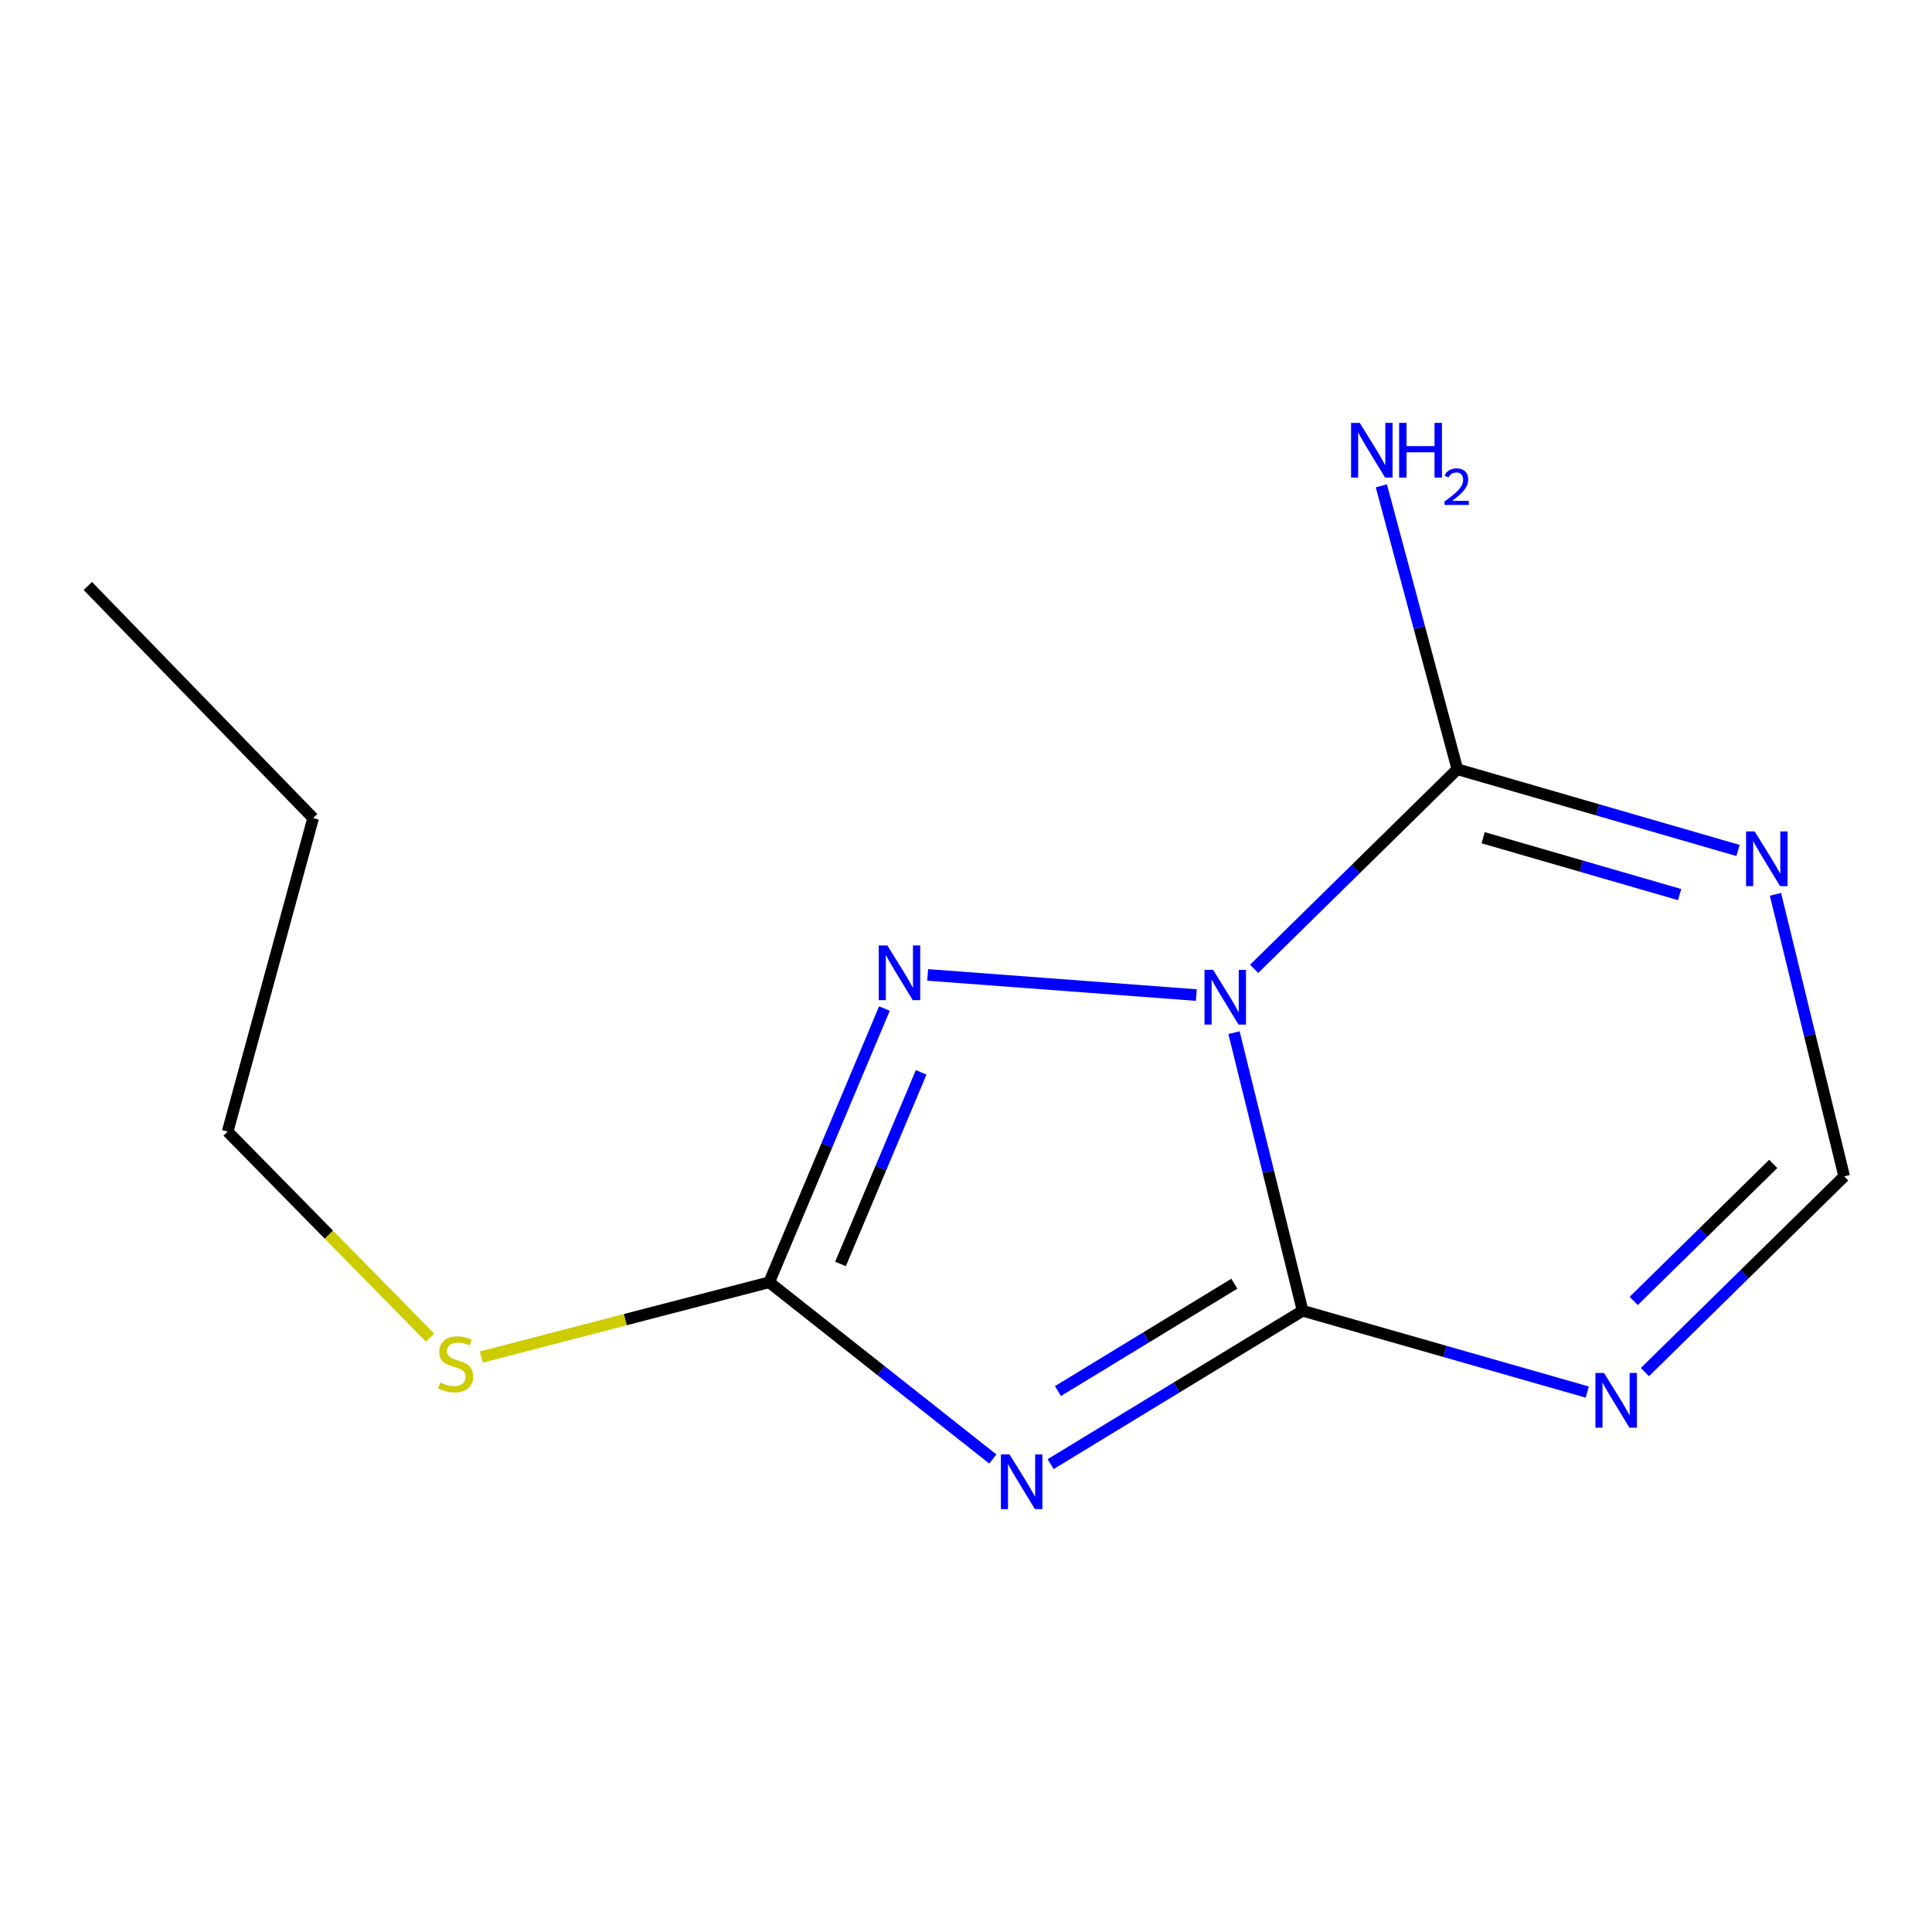 <?xml version='1.0' encoding='iso-8859-1'?>
<svg version='1.1' baseProfile='full'
              xmlns='http://www.w3.org/2000/svg'
                      xmlns:rdkit='http://www.rdkit.org/xml'
                      xmlns:xlink='http://www.w3.org/1999/xlink'
                  xml:space='preserve'
width='1000px' height='1000px' viewBox='0 0 1000 1000'>
<!-- END OF HEADER -->
<rect style='opacity:1.0;fill:#FFFFFF;stroke:none' width='1000' height='1000' x='0' y='0'> </rect>
<path class='bond-0' d='M 638.715,534.502 L 656.474,606.474' style='fill:none;fill-rule:evenodd;stroke:#0000FF;stroke-width:6px;stroke-linecap:butt;stroke-linejoin:miter;stroke-opacity:1' />
<path class='bond-0' d='M 656.474,606.474 L 674.234,678.447' style='fill:none;fill-rule:evenodd;stroke:#000000;stroke-width:6px;stroke-linecap:butt;stroke-linejoin:miter;stroke-opacity:1' />
<path class='bond-2' d='M 619.222,515.041 L 480.16,504.616' style='fill:none;fill-rule:evenodd;stroke:#0000FF;stroke-width:6px;stroke-linecap:butt;stroke-linejoin:miter;stroke-opacity:1' />
<path class='bond-3' d='M 649.139,501.477 L 701.731,449.815' style='fill:none;fill-rule:evenodd;stroke:#0000FF;stroke-width:6px;stroke-linecap:butt;stroke-linejoin:miter;stroke-opacity:1' />
<path class='bond-3' d='M 701.731,449.815 L 754.323,398.153' style='fill:none;fill-rule:evenodd;stroke:#000000;stroke-width:6px;stroke-linecap:butt;stroke-linejoin:miter;stroke-opacity:1' />
<path class='bond-1' d='M 674.234,678.447 L 609.017,718.142' style='fill:none;fill-rule:evenodd;stroke:#000000;stroke-width:6px;stroke-linecap:butt;stroke-linejoin:miter;stroke-opacity:1' />
<path class='bond-1' d='M 609.017,718.142 L 543.799,757.836' style='fill:none;fill-rule:evenodd;stroke:#0000FF;stroke-width:6px;stroke-linecap:butt;stroke-linejoin:miter;stroke-opacity:1' />
<path class='bond-1' d='M 638.896,664.442 L 593.244,692.227' style='fill:none;fill-rule:evenodd;stroke:#000000;stroke-width:6px;stroke-linecap:butt;stroke-linejoin:miter;stroke-opacity:1' />
<path class='bond-1' d='M 593.244,692.227 L 547.592,720.013' style='fill:none;fill-rule:evenodd;stroke:#0000FF;stroke-width:6px;stroke-linecap:butt;stroke-linejoin:miter;stroke-opacity:1' />
<path class='bond-5' d='M 674.234,678.447 L 747.897,699.493' style='fill:none;fill-rule:evenodd;stroke:#000000;stroke-width:6px;stroke-linecap:butt;stroke-linejoin:miter;stroke-opacity:1' />
<path class='bond-5' d='M 747.897,699.493 L 821.559,720.538' style='fill:none;fill-rule:evenodd;stroke:#0000FF;stroke-width:6px;stroke-linecap:butt;stroke-linejoin:miter;stroke-opacity:1' />
<path class='bond-13' d='M 513.899,755.185 L 456.018,709.443' style='fill:none;fill-rule:evenodd;stroke:#0000FF;stroke-width:6px;stroke-linecap:butt;stroke-linejoin:miter;stroke-opacity:1' />
<path class='bond-13' d='M 456.018,709.443 L 398.136,663.7' style='fill:none;fill-rule:evenodd;stroke:#000000;stroke-width:6px;stroke-linecap:butt;stroke-linejoin:miter;stroke-opacity:1' />
<path class='bond-4' d='M 457.778,522.027 L 427.957,592.864' style='fill:none;fill-rule:evenodd;stroke:#0000FF;stroke-width:6px;stroke-linecap:butt;stroke-linejoin:miter;stroke-opacity:1' />
<path class='bond-4' d='M 427.957,592.864 L 398.136,663.7' style='fill:none;fill-rule:evenodd;stroke:#000000;stroke-width:6px;stroke-linecap:butt;stroke-linejoin:miter;stroke-opacity:1' />
<path class='bond-4' d='M 476.792,555.049 L 455.917,604.635' style='fill:none;fill-rule:evenodd;stroke:#0000FF;stroke-width:6px;stroke-linecap:butt;stroke-linejoin:miter;stroke-opacity:1' />
<path class='bond-4' d='M 455.917,604.635 L 435.042,654.22' style='fill:none;fill-rule:evenodd;stroke:#000000;stroke-width:6px;stroke-linecap:butt;stroke-linejoin:miter;stroke-opacity:1' />
<path class='bond-6' d='M 754.323,398.153 L 826.958,419.177' style='fill:none;fill-rule:evenodd;stroke:#000000;stroke-width:6px;stroke-linecap:butt;stroke-linejoin:miter;stroke-opacity:1' />
<path class='bond-6' d='M 826.958,419.177 L 899.592,440.202' style='fill:none;fill-rule:evenodd;stroke:#0000FF;stroke-width:6px;stroke-linecap:butt;stroke-linejoin:miter;stroke-opacity:1' />
<path class='bond-6' d='M 767.678,433.601 L 818.523,448.318' style='fill:none;fill-rule:evenodd;stroke:#000000;stroke-width:6px;stroke-linecap:butt;stroke-linejoin:miter;stroke-opacity:1' />
<path class='bond-6' d='M 818.523,448.318 L 869.367,463.035' style='fill:none;fill-rule:evenodd;stroke:#0000FF;stroke-width:6px;stroke-linecap:butt;stroke-linejoin:miter;stroke-opacity:1' />
<path class='bond-9' d='M 754.323,398.153 L 734.657,324.812' style='fill:none;fill-rule:evenodd;stroke:#000000;stroke-width:6px;stroke-linecap:butt;stroke-linejoin:miter;stroke-opacity:1' />
<path class='bond-9' d='M 734.657,324.812 L 714.991,251.47' style='fill:none;fill-rule:evenodd;stroke:#0000FF;stroke-width:6px;stroke-linecap:butt;stroke-linejoin:miter;stroke-opacity:1' />
<path class='bond-8' d='M 398.136,663.7 L 323.629,683.052' style='fill:none;fill-rule:evenodd;stroke:#000000;stroke-width:6px;stroke-linecap:butt;stroke-linejoin:miter;stroke-opacity:1' />
<path class='bond-8' d='M 323.629,683.052 L 249.123,702.404' style='fill:none;fill-rule:evenodd;stroke:#CCCC00;stroke-width:6px;stroke-linecap:butt;stroke-linejoin:miter;stroke-opacity:1' />
<path class='bond-14' d='M 851.394,710.202 L 902.97,659.547' style='fill:none;fill-rule:evenodd;stroke:#0000FF;stroke-width:6px;stroke-linecap:butt;stroke-linejoin:miter;stroke-opacity:1' />
<path class='bond-14' d='M 902.97,659.547 L 954.545,608.892' style='fill:none;fill-rule:evenodd;stroke:#000000;stroke-width:6px;stroke-linecap:butt;stroke-linejoin:miter;stroke-opacity:1' />
<path class='bond-14' d='M 845.61,673.362 L 881.713,637.903' style='fill:none;fill-rule:evenodd;stroke:#0000FF;stroke-width:6px;stroke-linecap:butt;stroke-linejoin:miter;stroke-opacity:1' />
<path class='bond-14' d='M 881.713,637.903 L 917.816,602.445' style='fill:none;fill-rule:evenodd;stroke:#000000;stroke-width:6px;stroke-linecap:butt;stroke-linejoin:miter;stroke-opacity:1' />
<path class='bond-7' d='M 918.981,462.907 L 936.763,535.9' style='fill:none;fill-rule:evenodd;stroke:#0000FF;stroke-width:6px;stroke-linecap:butt;stroke-linejoin:miter;stroke-opacity:1' />
<path class='bond-7' d='M 936.763,535.9 L 954.545,608.892' style='fill:none;fill-rule:evenodd;stroke:#000000;stroke-width:6px;stroke-linecap:butt;stroke-linejoin:miter;stroke-opacity:1' />
<path class='bond-10' d='M 222.561,692.324 L 170.193,639.021' style='fill:none;fill-rule:evenodd;stroke:#CCCC00;stroke-width:6px;stroke-linecap:butt;stroke-linejoin:miter;stroke-opacity:1' />
<path class='bond-10' d='M 170.193,639.021 L 117.825,585.718' style='fill:none;fill-rule:evenodd;stroke:#000000;stroke-width:6px;stroke-linecap:butt;stroke-linejoin:miter;stroke-opacity:1' />
<path class='bond-11' d='M 117.825,585.718 L 162.082,423.433' style='fill:none;fill-rule:evenodd;stroke:#000000;stroke-width:6px;stroke-linecap:butt;stroke-linejoin:miter;stroke-opacity:1' />
<path class='bond-12' d='M 162.082,423.433 L 45.455,303.3' style='fill:none;fill-rule:evenodd;stroke:#000000;stroke-width:6px;stroke-linecap:butt;stroke-linejoin:miter;stroke-opacity:1' />
<path  class='atom-0' d='M 627.93 502.003
L 637.21 517.003
Q 638.13 518.483, 639.61 521.163
Q 641.09 523.843, 641.17 524.003
L 641.17 502.003
L 644.93 502.003
L 644.93 530.323
L 641.05 530.323
L 631.09 513.923
Q 629.93 512.003, 628.69 509.803
Q 627.49 507.603, 627.13 506.923
L 627.13 530.323
L 623.45 530.323
L 623.45 502.003
L 627.93 502.003
' fill='#0000FF'/>
<path  class='atom-2' d='M 522.543 752.803
L 531.823 767.803
Q 532.743 769.283, 534.223 771.963
Q 535.703 774.643, 535.783 774.803
L 535.783 752.803
L 539.543 752.803
L 539.543 781.123
L 535.663 781.123
L 525.703 764.723
Q 524.543 762.803, 523.303 760.603
Q 522.103 758.403, 521.743 757.723
L 521.743 781.123
L 518.063 781.123
L 518.063 752.803
L 522.543 752.803
' fill='#0000FF'/>
<path  class='atom-3' d='M 459.308 489.362
L 468.588 504.362
Q 469.508 505.842, 470.988 508.522
Q 472.468 511.202, 472.548 511.362
L 472.548 489.362
L 476.308 489.362
L 476.308 517.682
L 472.428 517.682
L 462.468 501.282
Q 461.308 499.362, 460.068 497.162
Q 458.868 494.962, 458.508 494.282
L 458.508 517.682
L 454.828 517.682
L 454.828 489.362
L 459.308 489.362
' fill='#0000FF'/>
<path  class='atom-6' d='M 830.259 710.652
L 839.539 725.652
Q 840.459 727.132, 841.939 729.812
Q 843.419 732.492, 843.499 732.652
L 843.499 710.652
L 847.259 710.652
L 847.259 738.972
L 843.379 738.972
L 833.419 722.572
Q 832.259 720.652, 831.019 718.452
Q 829.819 716.252, 829.459 715.572
L 829.459 738.972
L 825.779 738.972
L 825.779 710.652
L 830.259 710.652
' fill='#0000FF'/>
<path  class='atom-7' d='M 908.241 430.357
L 917.521 445.357
Q 918.441 446.837, 919.921 449.517
Q 921.401 452.197, 921.481 452.357
L 921.481 430.357
L 925.241 430.357
L 925.241 458.677
L 921.361 458.677
L 911.401 442.277
Q 910.241 440.357, 909.001 438.157
Q 907.801 435.957, 907.441 435.277
L 907.441 458.677
L 903.761 458.677
L 903.761 430.357
L 908.241 430.357
' fill='#0000FF'/>
<path  class='atom-9' d='M 227.851 715.572
Q 228.171 715.692, 229.491 716.252
Q 230.811 716.812, 232.251 717.172
Q 233.731 717.492, 235.171 717.492
Q 237.851 717.492, 239.411 716.212
Q 240.971 714.892, 240.971 712.612
Q 240.971 711.052, 240.171 710.092
Q 239.411 709.132, 238.211 708.612
Q 237.011 708.092, 235.011 707.492
Q 232.491 706.732, 230.971 706.012
Q 229.491 705.292, 228.411 703.772
Q 227.371 702.252, 227.371 699.692
Q 227.371 696.132, 229.771 693.932
Q 232.211 691.732, 237.011 691.732
Q 240.291 691.732, 244.011 693.292
L 243.091 696.372
Q 239.691 694.972, 237.131 694.972
Q 234.371 694.972, 232.851 696.132
Q 231.331 697.252, 231.371 699.212
Q 231.371 700.732, 232.131 701.652
Q 232.931 702.572, 234.051 703.092
Q 235.211 703.612, 237.131 704.212
Q 239.691 705.012, 241.211 705.812
Q 242.731 706.612, 243.811 708.252
Q 244.931 709.852, 244.931 712.612
Q 244.931 716.532, 242.291 718.652
Q 239.691 720.732, 235.331 720.732
Q 232.811 720.732, 230.891 720.172
Q 229.011 719.652, 226.771 718.732
L 227.851 715.572
' fill='#CCCC00'/>
<path  class='atom-10' d='M 703.788 218.877
L 713.068 233.877
Q 713.988 235.357, 715.468 238.037
Q 716.948 240.717, 717.028 240.877
L 717.028 218.877
L 720.788 218.877
L 720.788 247.197
L 716.908 247.197
L 706.948 230.797
Q 705.788 228.877, 704.548 226.677
Q 703.348 224.477, 702.988 223.797
L 702.988 247.197
L 699.308 247.197
L 699.308 218.877
L 703.788 218.877
' fill='#0000FF'/>
<path  class='atom-10' d='M 724.188 218.877
L 728.028 218.877
L 728.028 230.917
L 742.508 230.917
L 742.508 218.877
L 746.348 218.877
L 746.348 247.197
L 742.508 247.197
L 742.508 234.117
L 728.028 234.117
L 728.028 247.197
L 724.188 247.197
L 724.188 218.877
' fill='#0000FF'/>
<path  class='atom-10' d='M 747.721 246.203
Q 748.407 244.434, 750.044 243.458
Q 751.681 242.454, 753.951 242.454
Q 756.776 242.454, 758.36 243.986
Q 759.944 245.517, 759.944 248.236
Q 759.944 251.008, 757.885 253.595
Q 755.852 256.182, 751.628 259.245
L 760.261 259.245
L 760.261 261.357
L 747.668 261.357
L 747.668 259.588
Q 751.153 257.106, 753.212 255.258
Q 755.298 253.41, 756.301 251.747
Q 757.304 250.084, 757.304 248.368
Q 757.304 246.573, 756.407 245.57
Q 755.509 244.566, 753.951 244.566
Q 752.447 244.566, 751.443 245.174
Q 750.44 245.781, 749.727 247.127
L 747.721 246.203
' fill='#0000FF'/>
</svg>
